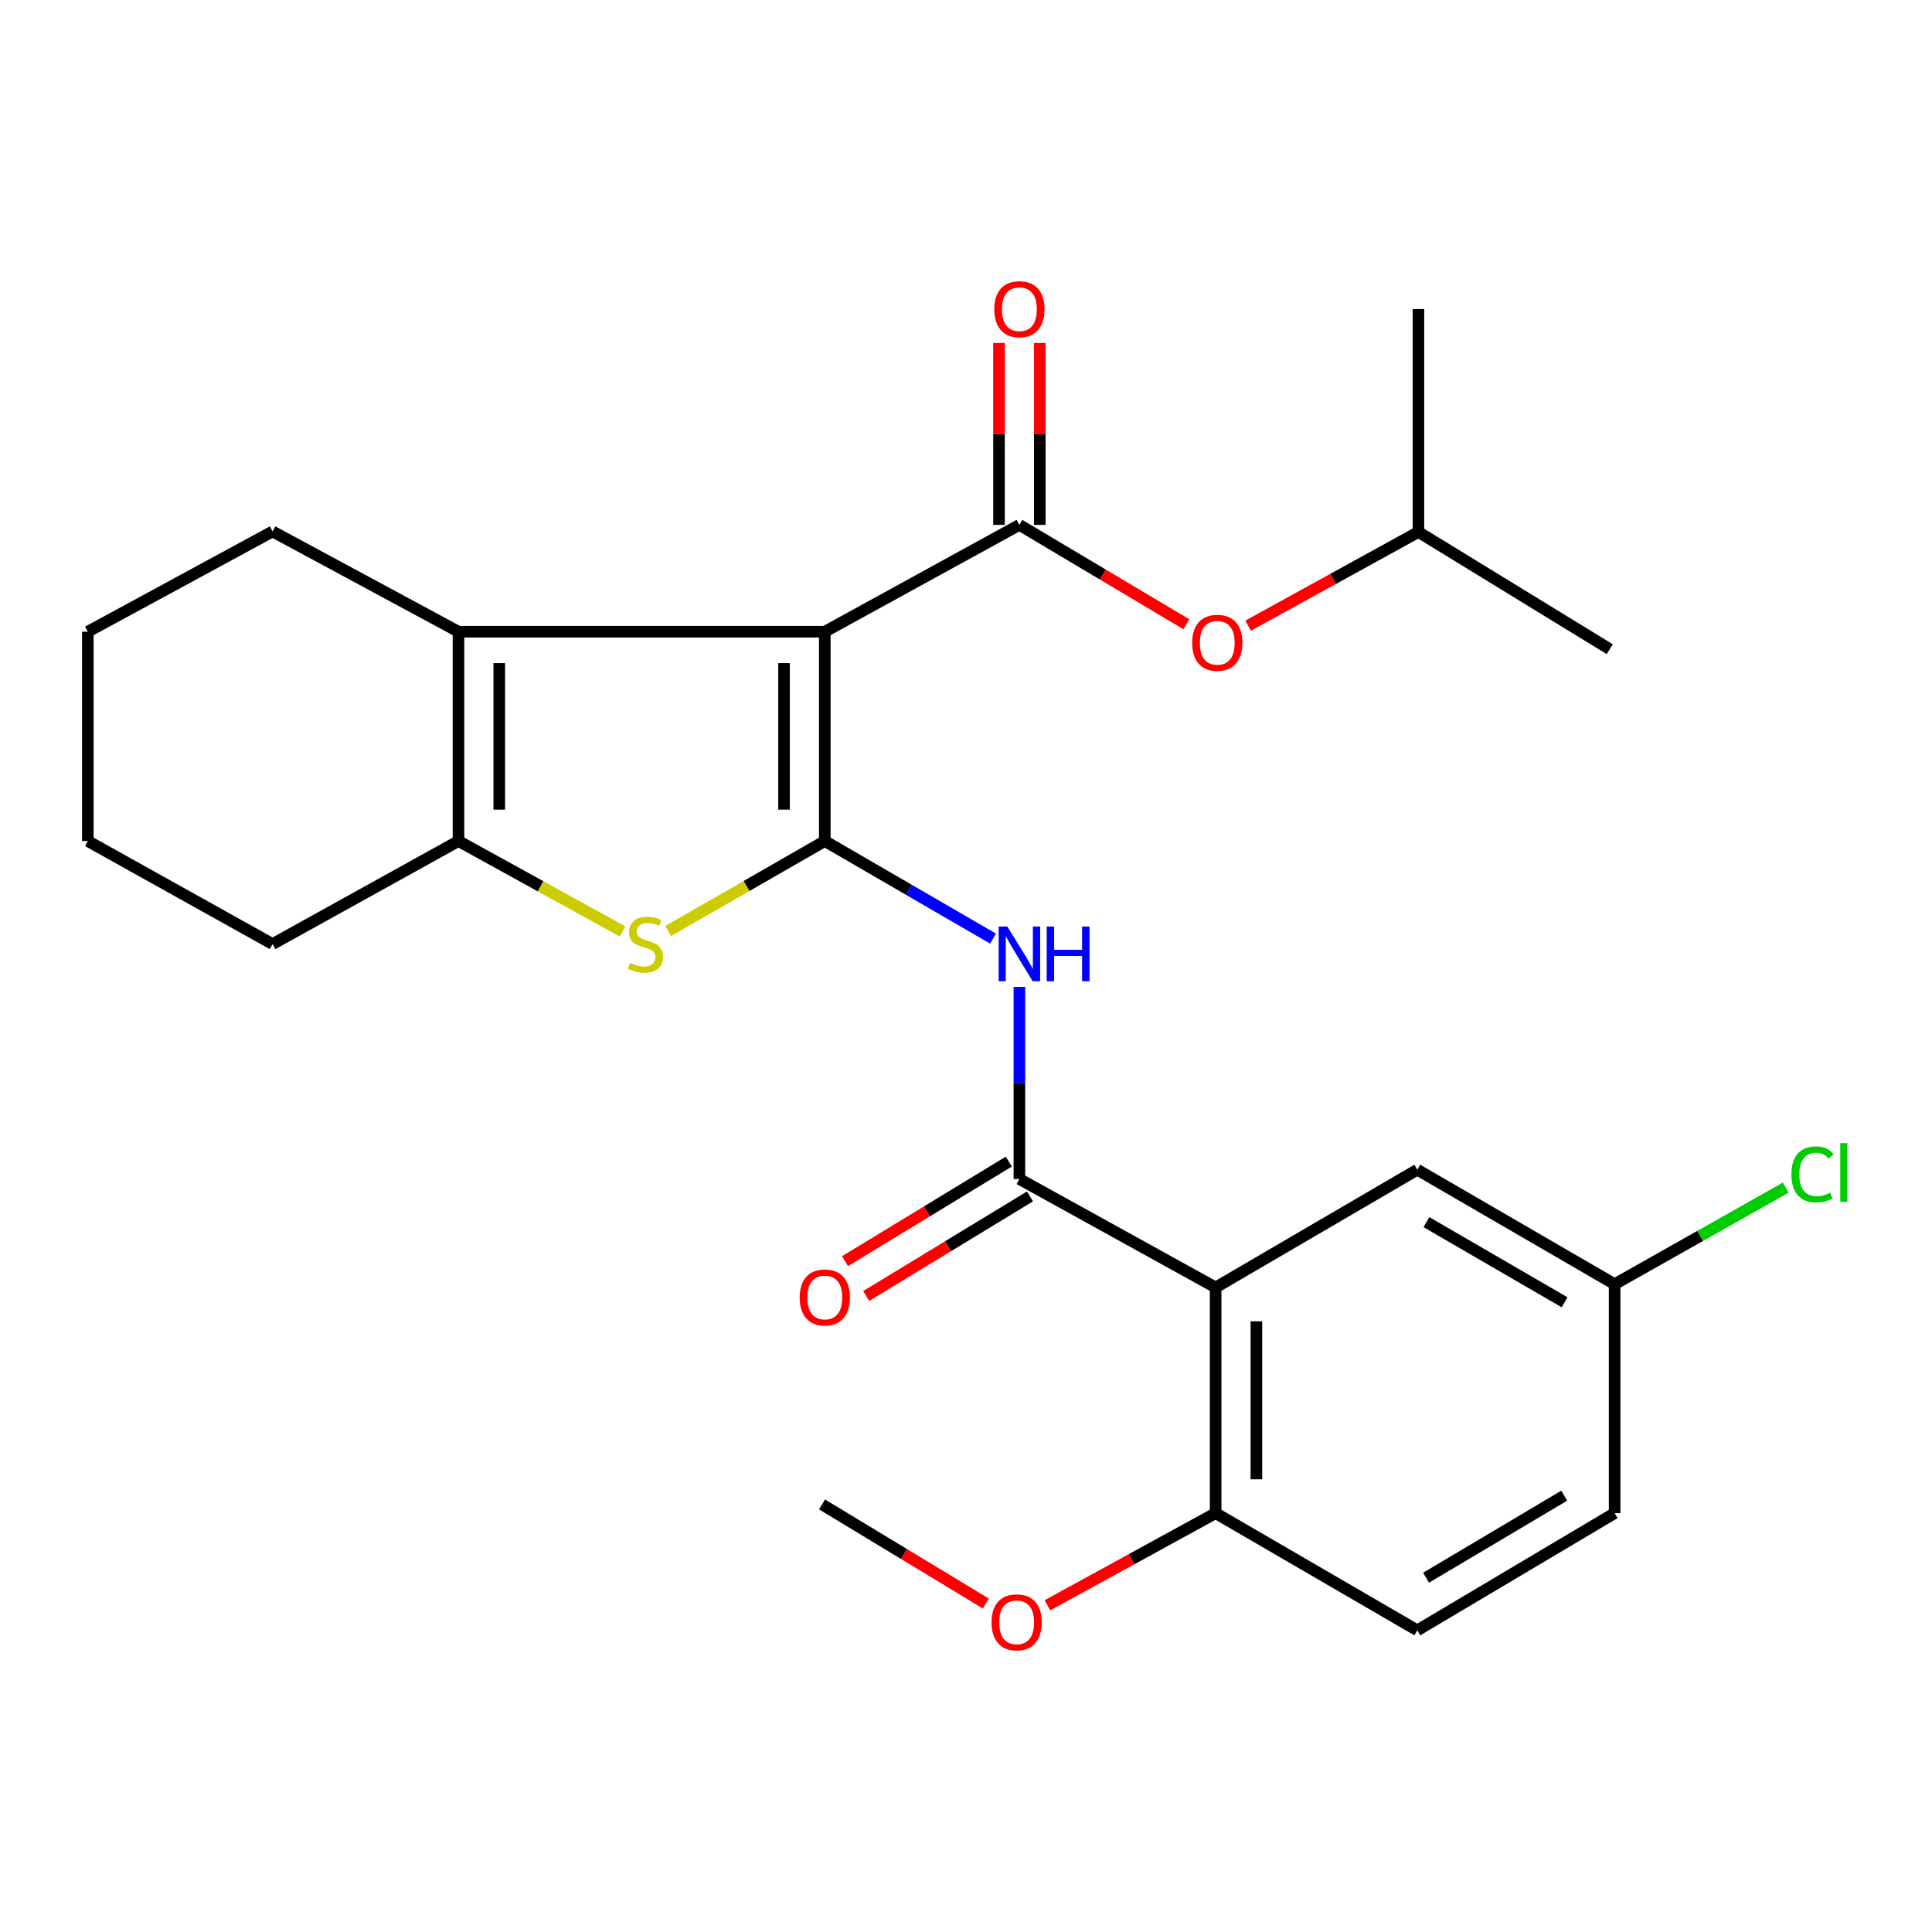 <?xml version='1.0' encoding='iso-8859-1'?>
<svg version='1.1' baseProfile='full'
              xmlns='http://www.w3.org/2000/svg'
                      xmlns:rdkit='http://www.rdkit.org/xml'
                      xmlns:xlink='http://www.w3.org/1999/xlink'
                  xml:space='preserve'
width='1000px' height='1000px' viewBox='0 0 1000 1000'>
<!-- END OF HEADER -->
<rect style='opacity:1.0;fill:#FFFFFF;stroke:none' width='1000' height='1000' x='0' y='0'> </rect>
<path class='bond-0' d='M 426.92,326.973 L 426.92,435.322' style='fill:none;fill-rule:evenodd;stroke:#000000;stroke-width:6px;stroke-linecap:butt;stroke-linejoin:miter;stroke-opacity:1' />
<path class='bond-0' d='M 405.82,343.225 L 405.82,419.07' style='fill:none;fill-rule:evenodd;stroke:#000000;stroke-width:6px;stroke-linecap:butt;stroke-linejoin:miter;stroke-opacity:1' />
<path class='bond-1' d='M 426.92,326.973 L 527.638,271.679' style='fill:none;fill-rule:evenodd;stroke:#000000;stroke-width:6px;stroke-linecap:butt;stroke-linejoin:miter;stroke-opacity:1' />
<path class='bond-3' d='M 426.92,326.973 L 237.313,326.973' style='fill:none;fill-rule:evenodd;stroke:#000000;stroke-width:6px;stroke-linecap:butt;stroke-linejoin:miter;stroke-opacity:1' />
<path class='bond-2' d='M 426.92,435.322 L 386.378,458.608' style='fill:none;fill-rule:evenodd;stroke:#000000;stroke-width:6px;stroke-linecap:butt;stroke-linejoin:miter;stroke-opacity:1' />
<path class='bond-2' d='M 386.378,458.608 L 345.836,481.894' style='fill:none;fill-rule:evenodd;stroke:#CCCC00;stroke-width:6px;stroke-linecap:butt;stroke-linejoin:miter;stroke-opacity:1' />
<path class='bond-4' d='M 426.92,435.322 L 470.453,460.569' style='fill:none;fill-rule:evenodd;stroke:#000000;stroke-width:6px;stroke-linecap:butt;stroke-linejoin:miter;stroke-opacity:1' />
<path class='bond-4' d='M 470.453,460.569 L 513.987,485.817' style='fill:none;fill-rule:evenodd;stroke:#0000FF;stroke-width:6px;stroke-linecap:butt;stroke-linejoin:miter;stroke-opacity:1' />
<path class='bond-8' d='M 527.638,271.679 L 570.856,297.402' style='fill:none;fill-rule:evenodd;stroke:#000000;stroke-width:6px;stroke-linecap:butt;stroke-linejoin:miter;stroke-opacity:1' />
<path class='bond-8' d='M 570.856,297.402 L 614.075,323.124' style='fill:none;fill-rule:evenodd;stroke:#FF0000;stroke-width:6px;stroke-linecap:butt;stroke-linejoin:miter;stroke-opacity:1' />
<path class='bond-11' d='M 538.188,271.679 L 538.188,224.599' style='fill:none;fill-rule:evenodd;stroke:#000000;stroke-width:6px;stroke-linecap:butt;stroke-linejoin:miter;stroke-opacity:1' />
<path class='bond-11' d='M 538.188,224.599 L 538.188,177.519' style='fill:none;fill-rule:evenodd;stroke:#FF0000;stroke-width:6px;stroke-linecap:butt;stroke-linejoin:miter;stroke-opacity:1' />
<path class='bond-11' d='M 517.088,271.679 L 517.088,224.599' style='fill:none;fill-rule:evenodd;stroke:#000000;stroke-width:6px;stroke-linecap:butt;stroke-linejoin:miter;stroke-opacity:1' />
<path class='bond-11' d='M 517.088,224.599 L 517.088,177.519' style='fill:none;fill-rule:evenodd;stroke:#FF0000;stroke-width:6px;stroke-linecap:butt;stroke-linejoin:miter;stroke-opacity:1' />
<path class='bond-26' d='M 322.238,482.121 L 279.775,458.721' style='fill:none;fill-rule:evenodd;stroke:#CCCC00;stroke-width:6px;stroke-linecap:butt;stroke-linejoin:miter;stroke-opacity:1' />
<path class='bond-26' d='M 279.775,458.721 L 237.313,435.322' style='fill:none;fill-rule:evenodd;stroke:#000000;stroke-width:6px;stroke-linecap:butt;stroke-linejoin:miter;stroke-opacity:1' />
<path class='bond-7' d='M 237.313,326.973 L 237.313,435.322' style='fill:none;fill-rule:evenodd;stroke:#000000;stroke-width:6px;stroke-linecap:butt;stroke-linejoin:miter;stroke-opacity:1' />
<path class='bond-7' d='M 258.413,343.225 L 258.413,419.07' style='fill:none;fill-rule:evenodd;stroke:#000000;stroke-width:6px;stroke-linecap:butt;stroke-linejoin:miter;stroke-opacity:1' />
<path class='bond-15' d='M 237.313,326.973 L 141.096,275.079' style='fill:none;fill-rule:evenodd;stroke:#000000;stroke-width:6px;stroke-linecap:butt;stroke-linejoin:miter;stroke-opacity:1' />
<path class='bond-5' d='M 527.638,510.807 L 527.638,560.53' style='fill:none;fill-rule:evenodd;stroke:#0000FF;stroke-width:6px;stroke-linecap:butt;stroke-linejoin:miter;stroke-opacity:1' />
<path class='bond-5' d='M 527.638,560.53 L 527.638,610.253' style='fill:none;fill-rule:evenodd;stroke:#000000;stroke-width:6px;stroke-linecap:butt;stroke-linejoin:miter;stroke-opacity:1' />
<path class='bond-6' d='M 527.638,610.253 L 629.211,666.391' style='fill:none;fill-rule:evenodd;stroke:#000000;stroke-width:6px;stroke-linecap:butt;stroke-linejoin:miter;stroke-opacity:1' />
<path class='bond-12' d='M 522.157,601.238 L 479.772,627.004' style='fill:none;fill-rule:evenodd;stroke:#000000;stroke-width:6px;stroke-linecap:butt;stroke-linejoin:miter;stroke-opacity:1' />
<path class='bond-12' d='M 479.772,627.004 L 437.386,652.769' style='fill:none;fill-rule:evenodd;stroke:#FF0000;stroke-width:6px;stroke-linecap:butt;stroke-linejoin:miter;stroke-opacity:1' />
<path class='bond-12' d='M 533.118,619.268 L 490.732,645.034' style='fill:none;fill-rule:evenodd;stroke:#000000;stroke-width:6px;stroke-linecap:butt;stroke-linejoin:miter;stroke-opacity:1' />
<path class='bond-12' d='M 490.732,645.034 L 448.347,670.799' style='fill:none;fill-rule:evenodd;stroke:#FF0000;stroke-width:6px;stroke-linecap:butt;stroke-linejoin:miter;stroke-opacity:1' />
<path class='bond-9' d='M 629.211,666.391 L 629.211,783.203' style='fill:none;fill-rule:evenodd;stroke:#000000;stroke-width:6px;stroke-linecap:butt;stroke-linejoin:miter;stroke-opacity:1' />
<path class='bond-9' d='M 650.311,683.913 L 650.311,765.681' style='fill:none;fill-rule:evenodd;stroke:#000000;stroke-width:6px;stroke-linecap:butt;stroke-linejoin:miter;stroke-opacity:1' />
<path class='bond-10' d='M 629.211,666.391 L 733.586,605.435' style='fill:none;fill-rule:evenodd;stroke:#000000;stroke-width:6px;stroke-linecap:butt;stroke-linejoin:miter;stroke-opacity:1' />
<path class='bond-18' d='M 237.313,435.322 L 141.096,488.646' style='fill:none;fill-rule:evenodd;stroke:#000000;stroke-width:6px;stroke-linecap:butt;stroke-linejoin:miter;stroke-opacity:1' />
<path class='bond-20' d='M 646.026,323.848 L 690.099,299.598' style='fill:none;fill-rule:evenodd;stroke:#FF0000;stroke-width:6px;stroke-linecap:butt;stroke-linejoin:miter;stroke-opacity:1' />
<path class='bond-20' d='M 690.099,299.598 L 734.172,275.348' style='fill:none;fill-rule:evenodd;stroke:#000000;stroke-width:6px;stroke-linecap:butt;stroke-linejoin:miter;stroke-opacity:1' />
<path class='bond-13' d='M 629.211,783.203 L 733.586,843.866' style='fill:none;fill-rule:evenodd;stroke:#000000;stroke-width:6px;stroke-linecap:butt;stroke-linejoin:miter;stroke-opacity:1' />
<path class='bond-19' d='M 629.211,783.203 L 585.683,807.053' style='fill:none;fill-rule:evenodd;stroke:#000000;stroke-width:6px;stroke-linecap:butt;stroke-linejoin:miter;stroke-opacity:1' />
<path class='bond-19' d='M 585.683,807.053 L 542.155,830.902' style='fill:none;fill-rule:evenodd;stroke:#FF0000;stroke-width:6px;stroke-linecap:butt;stroke-linejoin:miter;stroke-opacity:1' />
<path class='bond-14' d='M 733.586,605.435 L 835.733,664.703' style='fill:none;fill-rule:evenodd;stroke:#000000;stroke-width:6px;stroke-linecap:butt;stroke-linejoin:miter;stroke-opacity:1' />
<path class='bond-14' d='M 738.319,632.576 L 809.822,674.063' style='fill:none;fill-rule:evenodd;stroke:#000000;stroke-width:6px;stroke-linecap:butt;stroke-linejoin:miter;stroke-opacity:1' />
<path class='bond-28' d='M 733.586,843.866 L 835.733,783.203' style='fill:none;fill-rule:evenodd;stroke:#000000;stroke-width:6px;stroke-linecap:butt;stroke-linejoin:miter;stroke-opacity:1' />
<path class='bond-28' d='M 738.134,816.624 L 809.637,774.16' style='fill:none;fill-rule:evenodd;stroke:#000000;stroke-width:6px;stroke-linecap:butt;stroke-linejoin:miter;stroke-opacity:1' />
<path class='bond-16' d='M 835.733,664.703 L 835.733,783.203' style='fill:none;fill-rule:evenodd;stroke:#000000;stroke-width:6px;stroke-linecap:butt;stroke-linejoin:miter;stroke-opacity:1' />
<path class='bond-17' d='M 835.733,664.703 L 880.012,639.703' style='fill:none;fill-rule:evenodd;stroke:#000000;stroke-width:6px;stroke-linecap:butt;stroke-linejoin:miter;stroke-opacity:1' />
<path class='bond-17' d='M 880.012,639.703 L 924.29,614.703' style='fill:none;fill-rule:evenodd;stroke:#00CC00;stroke-width:6px;stroke-linecap:butt;stroke-linejoin:miter;stroke-opacity:1' />
<path class='bond-24' d='M 141.096,275.079 L 45.455,326.973' style='fill:none;fill-rule:evenodd;stroke:#000000;stroke-width:6px;stroke-linecap:butt;stroke-linejoin:miter;stroke-opacity:1' />
<path class='bond-27' d='M 141.096,488.646 L 45.455,435.322' style='fill:none;fill-rule:evenodd;stroke:#000000;stroke-width:6px;stroke-linecap:butt;stroke-linejoin:miter;stroke-opacity:1' />
<path class='bond-21' d='M 510.276,829.988 L 467.883,804.339' style='fill:none;fill-rule:evenodd;stroke:#FF0000;stroke-width:6px;stroke-linecap:butt;stroke-linejoin:miter;stroke-opacity:1' />
<path class='bond-21' d='M 467.883,804.339 L 425.49,778.69' style='fill:none;fill-rule:evenodd;stroke:#000000;stroke-width:6px;stroke-linecap:butt;stroke-linejoin:miter;stroke-opacity:1' />
<path class='bond-22' d='M 734.172,275.348 L 833.201,336.023' style='fill:none;fill-rule:evenodd;stroke:#000000;stroke-width:6px;stroke-linecap:butt;stroke-linejoin:miter;stroke-opacity:1' />
<path class='bond-23' d='M 734.172,275.348 L 734.172,159.966' style='fill:none;fill-rule:evenodd;stroke:#000000;stroke-width:6px;stroke-linecap:butt;stroke-linejoin:miter;stroke-opacity:1' />
<path class='bond-25' d='M 45.455,326.973 L 45.455,435.322' style='fill:none;fill-rule:evenodd;stroke:#000000;stroke-width:6px;stroke-linecap:butt;stroke-linejoin:miter;stroke-opacity:1' />
<path  class='atom-3' d='M 326.08 498.366
Q 326.4 498.486, 327.72 499.046
Q 329.04 499.606, 330.48 499.966
Q 331.96 500.286, 333.4 500.286
Q 336.08 500.286, 337.64 499.006
Q 339.2 497.686, 339.2 495.406
Q 339.2 493.846, 338.4 492.886
Q 337.64 491.926, 336.44 491.406
Q 335.24 490.886, 333.24 490.286
Q 330.72 489.526, 329.2 488.806
Q 327.72 488.086, 326.64 486.566
Q 325.6 485.046, 325.6 482.486
Q 325.6 478.926, 328 476.726
Q 330.44 474.526, 335.24 474.526
Q 338.52 474.526, 342.24 476.086
L 341.32 479.166
Q 337.92 477.766, 335.36 477.766
Q 332.6 477.766, 331.08 478.926
Q 329.56 480.046, 329.6 482.006
Q 329.6 483.526, 330.36 484.446
Q 331.16 485.366, 332.28 485.886
Q 333.44 486.406, 335.36 487.006
Q 337.92 487.806, 339.44 488.606
Q 340.96 489.406, 342.04 491.046
Q 343.16 492.646, 343.16 495.406
Q 343.16 499.326, 340.52 501.446
Q 337.92 503.526, 333.56 503.526
Q 331.04 503.526, 329.12 502.966
Q 327.24 502.446, 325 501.526
L 326.08 498.366
' fill='#CCCC00'/>
<path  class='atom-5' d='M 521.378 479.574
L 530.658 494.574
Q 531.578 496.054, 533.058 498.734
Q 534.538 501.414, 534.618 501.574
L 534.618 479.574
L 538.378 479.574
L 538.378 507.894
L 534.498 507.894
L 524.538 491.494
Q 523.378 489.574, 522.138 487.374
Q 520.938 485.174, 520.578 484.494
L 520.578 507.894
L 516.898 507.894
L 516.898 479.574
L 521.378 479.574
' fill='#0000FF'/>
<path  class='atom-5' d='M 541.778 479.574
L 545.618 479.574
L 545.618 491.614
L 560.098 491.614
L 560.098 479.574
L 563.938 479.574
L 563.938 507.894
L 560.098 507.894
L 560.098 494.814
L 545.618 494.814
L 545.618 507.894
L 541.778 507.894
L 541.778 479.574
' fill='#0000FF'/>
<path  class='atom-9' d='M 617.055 332.715
Q 617.055 325.915, 620.415 322.115
Q 623.775 318.315, 630.055 318.315
Q 636.335 318.315, 639.695 322.115
Q 643.055 325.915, 643.055 332.715
Q 643.055 339.595, 639.655 343.515
Q 636.255 347.395, 630.055 347.395
Q 623.815 347.395, 620.415 343.515
Q 617.055 339.635, 617.055 332.715
M 630.055 344.195
Q 634.375 344.195, 636.695 341.315
Q 639.055 338.395, 639.055 332.715
Q 639.055 327.155, 636.695 324.355
Q 634.375 321.515, 630.055 321.515
Q 625.735 321.515, 623.375 324.315
Q 621.055 327.115, 621.055 332.715
Q 621.055 338.435, 623.375 341.315
Q 625.735 344.195, 630.055 344.195
' fill='#FF0000'/>
<path  class='atom-12' d='M 514.638 160.046
Q 514.638 153.246, 517.998 149.446
Q 521.358 145.646, 527.638 145.646
Q 533.918 145.646, 537.278 149.446
Q 540.638 153.246, 540.638 160.046
Q 540.638 166.926, 537.238 170.846
Q 533.838 174.726, 527.638 174.726
Q 521.398 174.726, 517.998 170.846
Q 514.638 166.966, 514.638 160.046
M 527.638 171.526
Q 531.958 171.526, 534.278 168.646
Q 536.638 165.726, 536.638 160.046
Q 536.638 154.486, 534.278 151.686
Q 531.958 148.846, 527.638 148.846
Q 523.318 148.846, 520.958 151.646
Q 518.638 154.446, 518.638 160.046
Q 518.638 165.766, 520.958 168.646
Q 523.318 171.526, 527.638 171.526
' fill='#FF0000'/>
<path  class='atom-13' d='M 413.92 671.558
Q 413.92 664.758, 417.28 660.958
Q 420.64 657.158, 426.92 657.158
Q 433.2 657.158, 436.56 660.958
Q 439.92 664.758, 439.92 671.558
Q 439.92 678.438, 436.52 682.358
Q 433.12 686.238, 426.92 686.238
Q 420.68 686.238, 417.28 682.358
Q 413.92 678.478, 413.92 671.558
M 426.92 683.038
Q 431.24 683.038, 433.56 680.158
Q 435.92 677.238, 435.92 671.558
Q 435.92 665.998, 433.56 663.198
Q 431.24 660.358, 426.92 660.358
Q 422.6 660.358, 420.24 663.158
Q 417.92 665.958, 417.92 671.558
Q 417.92 677.278, 420.24 680.158
Q 422.6 683.038, 426.92 683.038
' fill='#FF0000'/>
<path  class='atom-18' d='M 927.231 607.857
Q 927.231 600.817, 930.511 597.137
Q 933.831 593.417, 940.111 593.417
Q 945.951 593.417, 949.071 597.537
L 946.431 599.697
Q 944.151 596.697, 940.111 596.697
Q 935.831 596.697, 933.551 599.577
Q 931.311 602.417, 931.311 607.857
Q 931.311 613.457, 933.631 616.337
Q 935.991 619.217, 940.551 619.217
Q 943.671 619.217, 947.311 617.337
L 948.431 620.337
Q 946.951 621.297, 944.711 621.857
Q 942.471 622.417, 939.991 622.417
Q 933.831 622.417, 930.511 618.657
Q 927.231 614.897, 927.231 607.857
' fill='#00CC00'/>
<path  class='atom-18' d='M 952.511 591.697
L 956.191 591.697
L 956.191 622.057
L 952.511 622.057
L 952.511 591.697
' fill='#00CC00'/>
<path  class='atom-20' d='M 513.219 839.714
Q 513.219 832.914, 516.579 829.114
Q 519.939 825.314, 526.219 825.314
Q 532.499 825.314, 535.859 829.114
Q 539.219 832.914, 539.219 839.714
Q 539.219 846.594, 535.819 850.514
Q 532.419 854.394, 526.219 854.394
Q 519.979 854.394, 516.579 850.514
Q 513.219 846.634, 513.219 839.714
M 526.219 851.194
Q 530.539 851.194, 532.859 848.314
Q 535.219 845.394, 535.219 839.714
Q 535.219 834.154, 532.859 831.354
Q 530.539 828.514, 526.219 828.514
Q 521.899 828.514, 519.539 831.314
Q 517.219 834.114, 517.219 839.714
Q 517.219 845.434, 519.539 848.314
Q 521.899 851.194, 526.219 851.194
' fill='#FF0000'/>
</svg>
